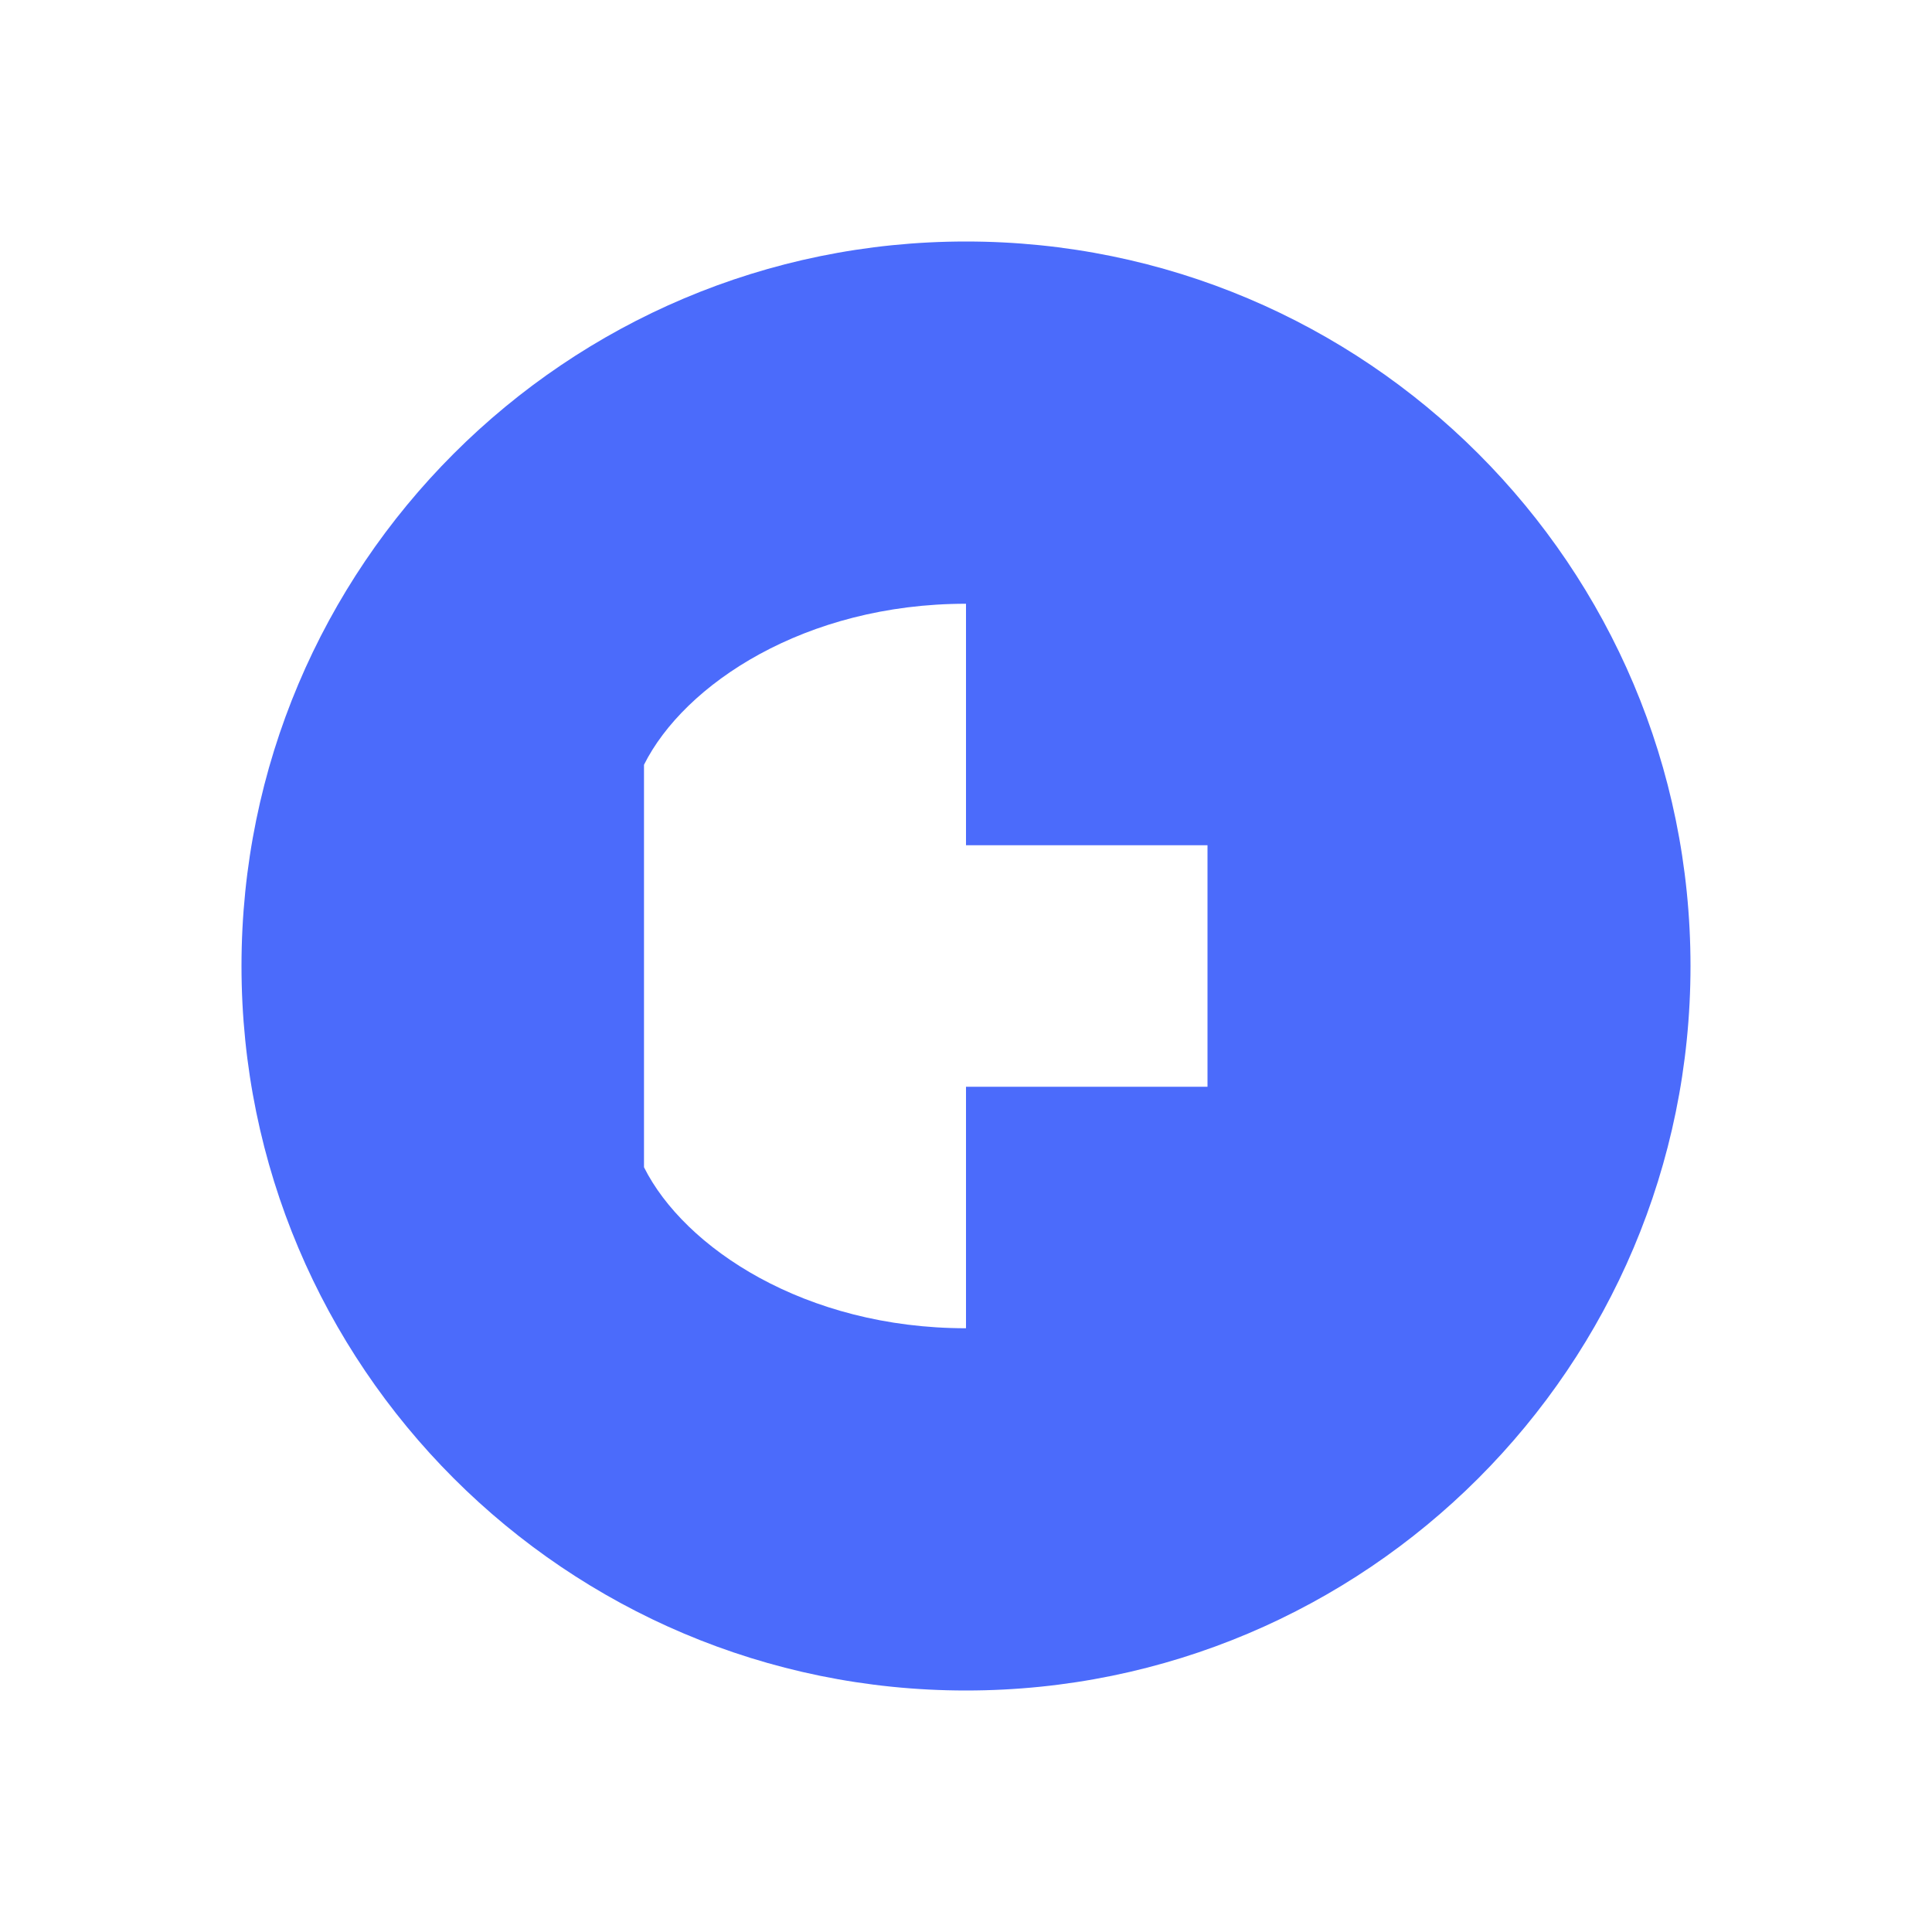 <svg width="24" height="24" viewBox="0 0 24 24" fill="none" xmlns="http://www.w3.org/2000/svg">
  <path fill-rule="evenodd" clip-rule="evenodd" d="M12 3C7.029 3 3 7.029 3 12C3 16.971 7.029 21 12 21C16.971 21 21 16.971 21 12C21 7.029 16.971 3 12 3ZM8 9.5C8.5 8.5 10 7.5 12 7.5V10.5H15V13.5H12V16.5C10 16.5 8.5 15.5 8 14.5V9.5Z" fill="#4B6BFB"/>
</svg> 